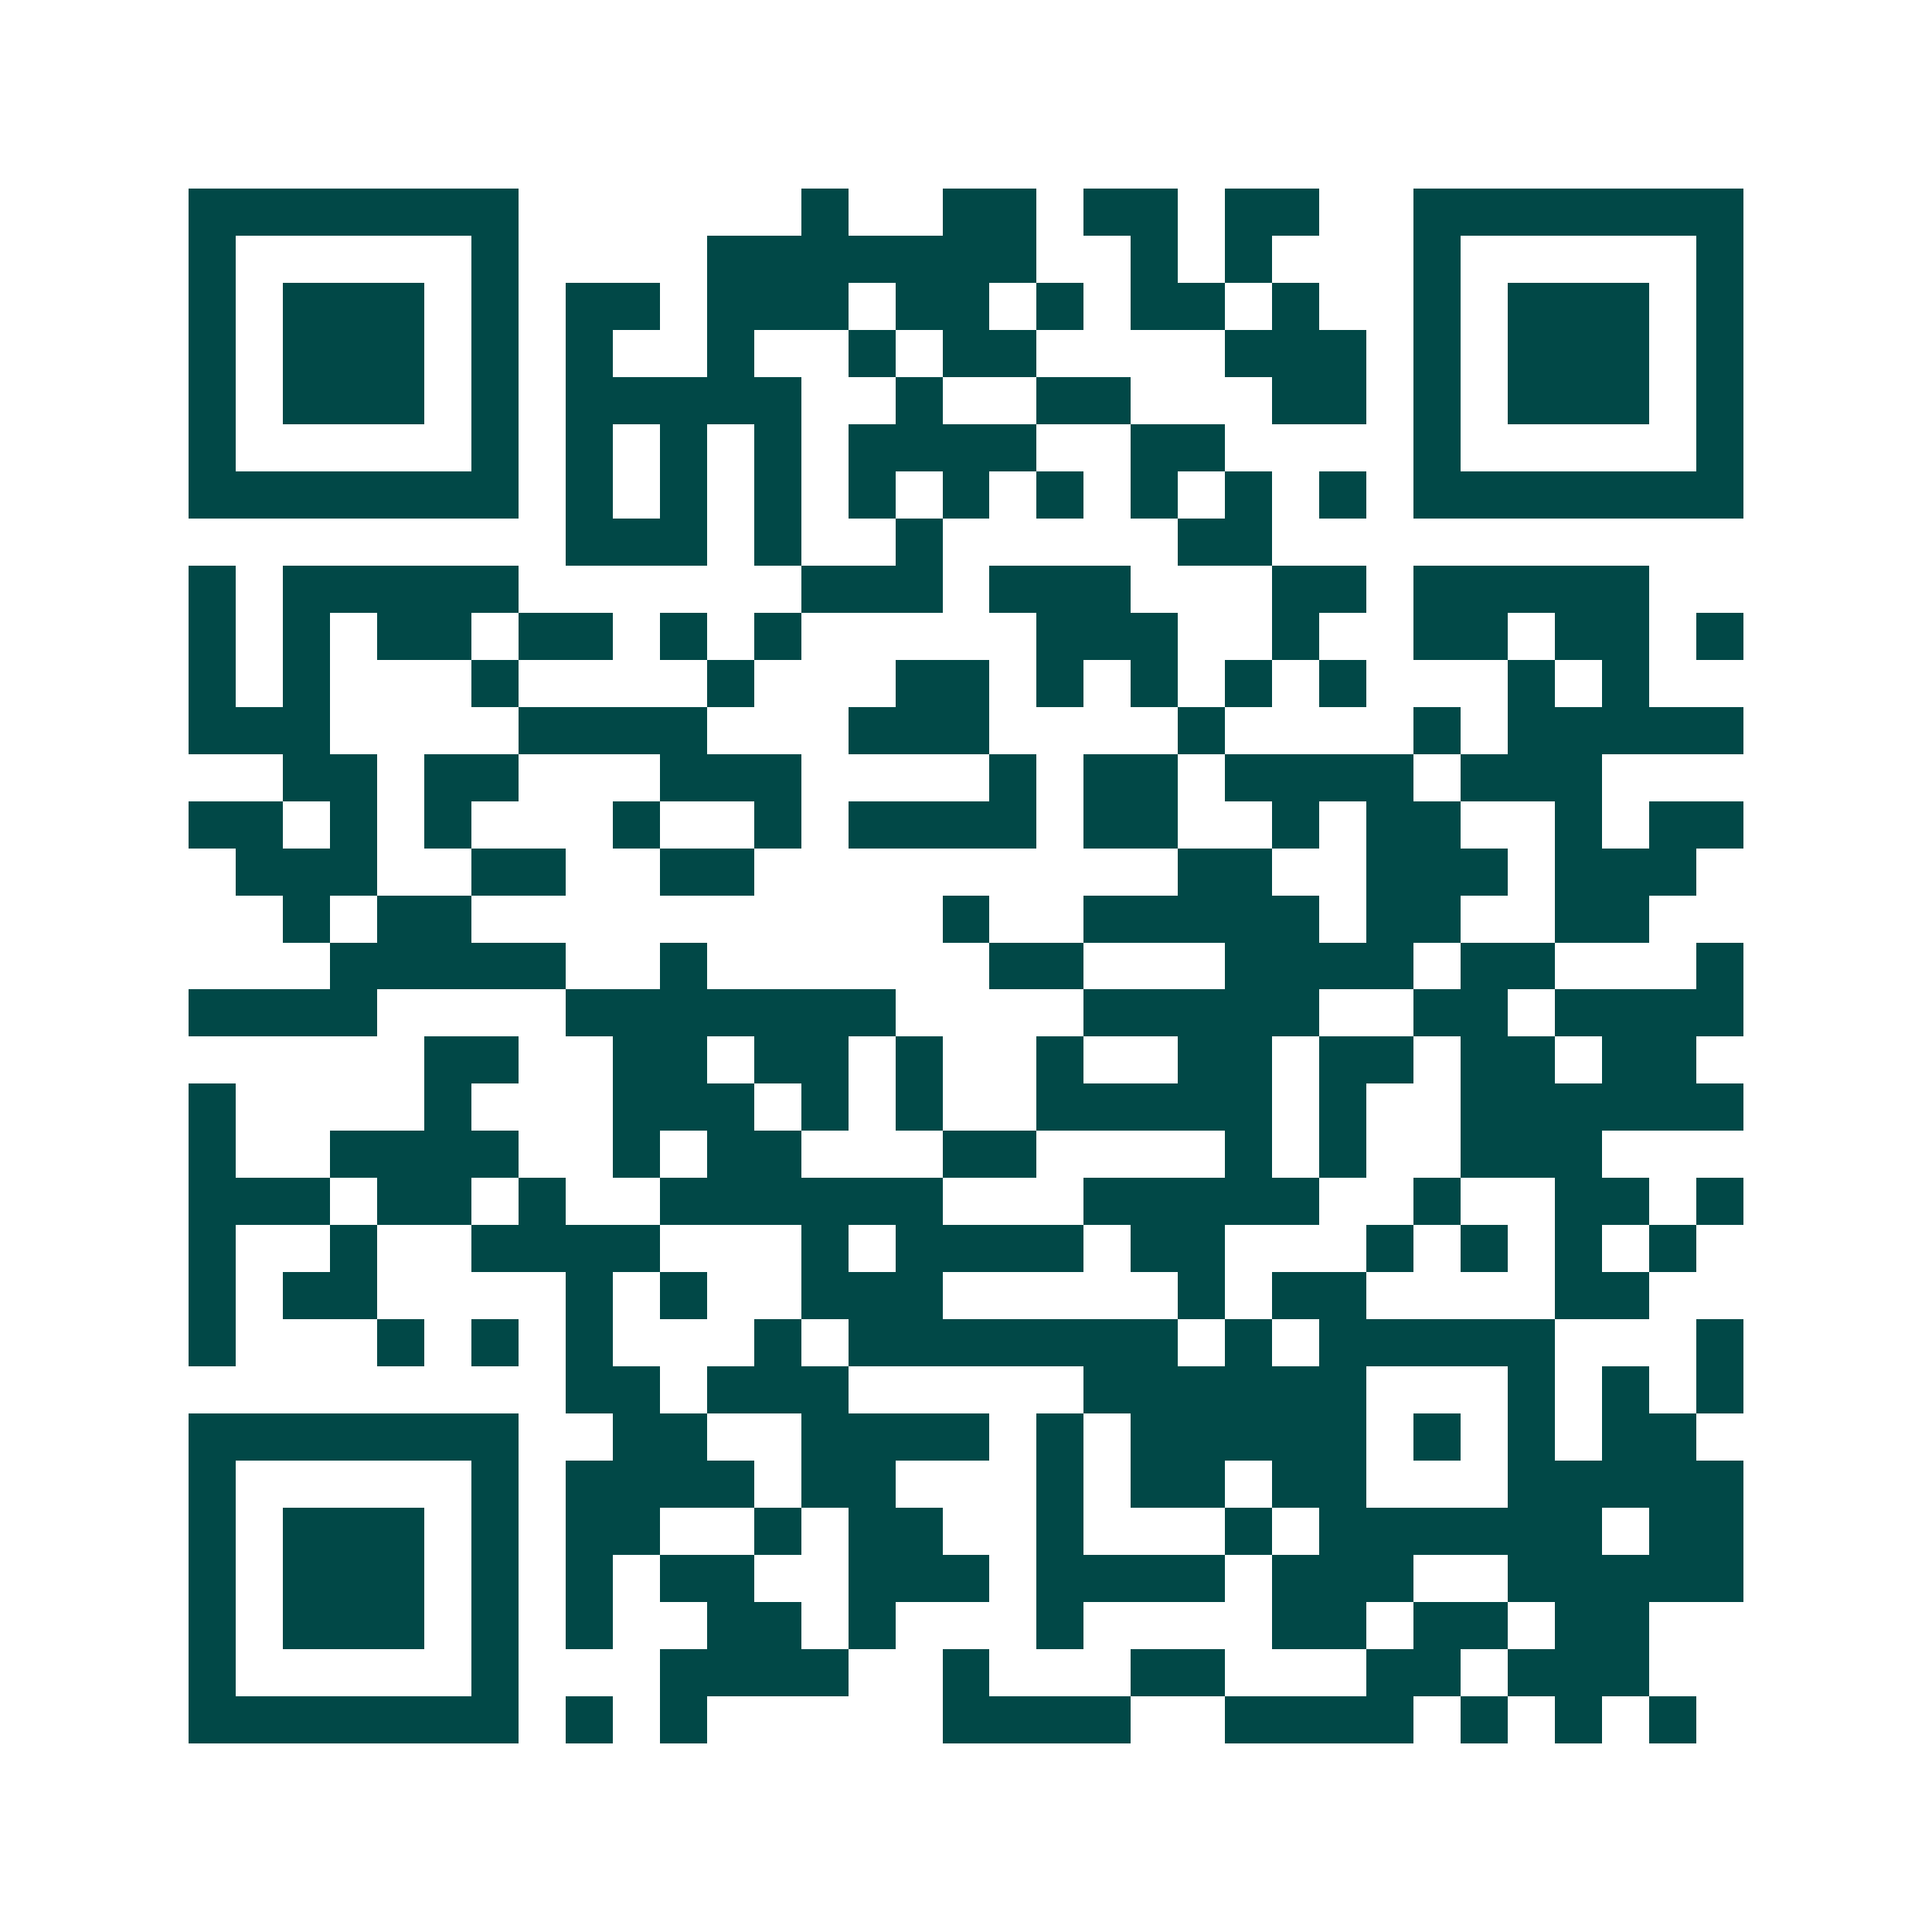 <svg xmlns="http://www.w3.org/2000/svg" width="200" height="200" viewBox="0 0 41 41" shape-rendering="crispEdges"><path fill="#ffffff" d="M0 0h41v41H0z"/><path stroke="#014847" d="M4 4.5h7m6 0h1m2 0h2m1 0h2m1 0h2m2 0h7M4 5.5h1m5 0h1m4 0h7m2 0h1m1 0h1m3 0h1m5 0h1M4 6.5h1m1 0h3m1 0h1m1 0h2m1 0h3m1 0h2m1 0h1m1 0h2m1 0h1m2 0h1m1 0h3m1 0h1M4 7.5h1m1 0h3m1 0h1m1 0h1m2 0h1m2 0h1m1 0h2m4 0h3m1 0h1m1 0h3m1 0h1M4 8.5h1m1 0h3m1 0h1m1 0h5m2 0h1m2 0h2m3 0h2m1 0h1m1 0h3m1 0h1M4 9.5h1m5 0h1m1 0h1m1 0h1m1 0h1m1 0h4m2 0h2m4 0h1m5 0h1M4 10.5h7m1 0h1m1 0h1m1 0h1m1 0h1m1 0h1m1 0h1m1 0h1m1 0h1m1 0h1m1 0h7M12 11.5h3m1 0h1m2 0h1m5 0h2M4 12.5h1m1 0h5m6 0h3m1 0h3m3 0h2m1 0h5M4 13.5h1m1 0h1m1 0h2m1 0h2m1 0h1m1 0h1m5 0h3m2 0h1m2 0h2m1 0h2m1 0h1M4 14.5h1m1 0h1m3 0h1m4 0h1m3 0h2m1 0h1m1 0h1m1 0h1m1 0h1m3 0h1m1 0h1M4 15.5h3m4 0h4m3 0h3m4 0h1m4 0h1m1 0h5M6 16.5h2m1 0h2m3 0h3m4 0h1m1 0h2m1 0h4m1 0h3M4 17.5h2m1 0h1m1 0h1m3 0h1m2 0h1m1 0h4m1 0h2m2 0h1m1 0h2m2 0h1m1 0h2M5 18.5h3m2 0h2m2 0h2m9 0h2m2 0h3m1 0h3M6 19.5h1m1 0h2m10 0h1m2 0h5m1 0h2m2 0h2M7 20.5h5m2 0h1m6 0h2m3 0h4m1 0h2m3 0h1M4 21.5h4m4 0h7m4 0h5m2 0h2m1 0h4M9 22.5h2m2 0h2m1 0h2m1 0h1m2 0h1m2 0h2m1 0h2m1 0h2m1 0h2M4 23.5h1m4 0h1m3 0h3m1 0h1m1 0h1m2 0h5m1 0h1m2 0h6M4 24.5h1m2 0h4m2 0h1m1 0h2m3 0h2m4 0h1m1 0h1m2 0h3M4 25.5h3m1 0h2m1 0h1m2 0h6m3 0h5m2 0h1m2 0h2m1 0h1M4 26.5h1m2 0h1m2 0h4m3 0h1m1 0h4m1 0h2m3 0h1m1 0h1m1 0h1m1 0h1M4 27.5h1m1 0h2m4 0h1m1 0h1m2 0h3m5 0h1m1 0h2m4 0h2M4 28.5h1m3 0h1m1 0h1m1 0h1m3 0h1m1 0h7m1 0h1m1 0h5m3 0h1M12 29.5h2m1 0h3m5 0h6m3 0h1m1 0h1m1 0h1M4 30.5h7m2 0h2m2 0h4m1 0h1m1 0h5m1 0h1m1 0h1m1 0h2M4 31.5h1m5 0h1m1 0h4m1 0h2m3 0h1m1 0h2m1 0h2m3 0h5M4 32.5h1m1 0h3m1 0h1m1 0h2m2 0h1m1 0h2m2 0h1m3 0h1m1 0h6m1 0h2M4 33.5h1m1 0h3m1 0h1m1 0h1m1 0h2m2 0h3m1 0h4m1 0h3m2 0h5M4 34.5h1m1 0h3m1 0h1m1 0h1m2 0h2m1 0h1m3 0h1m4 0h2m1 0h2m1 0h2M4 35.5h1m5 0h1m3 0h4m2 0h1m3 0h2m3 0h2m1 0h3M4 36.5h7m1 0h1m1 0h1m5 0h4m2 0h4m1 0h1m1 0h1m1 0h1"/></svg>
